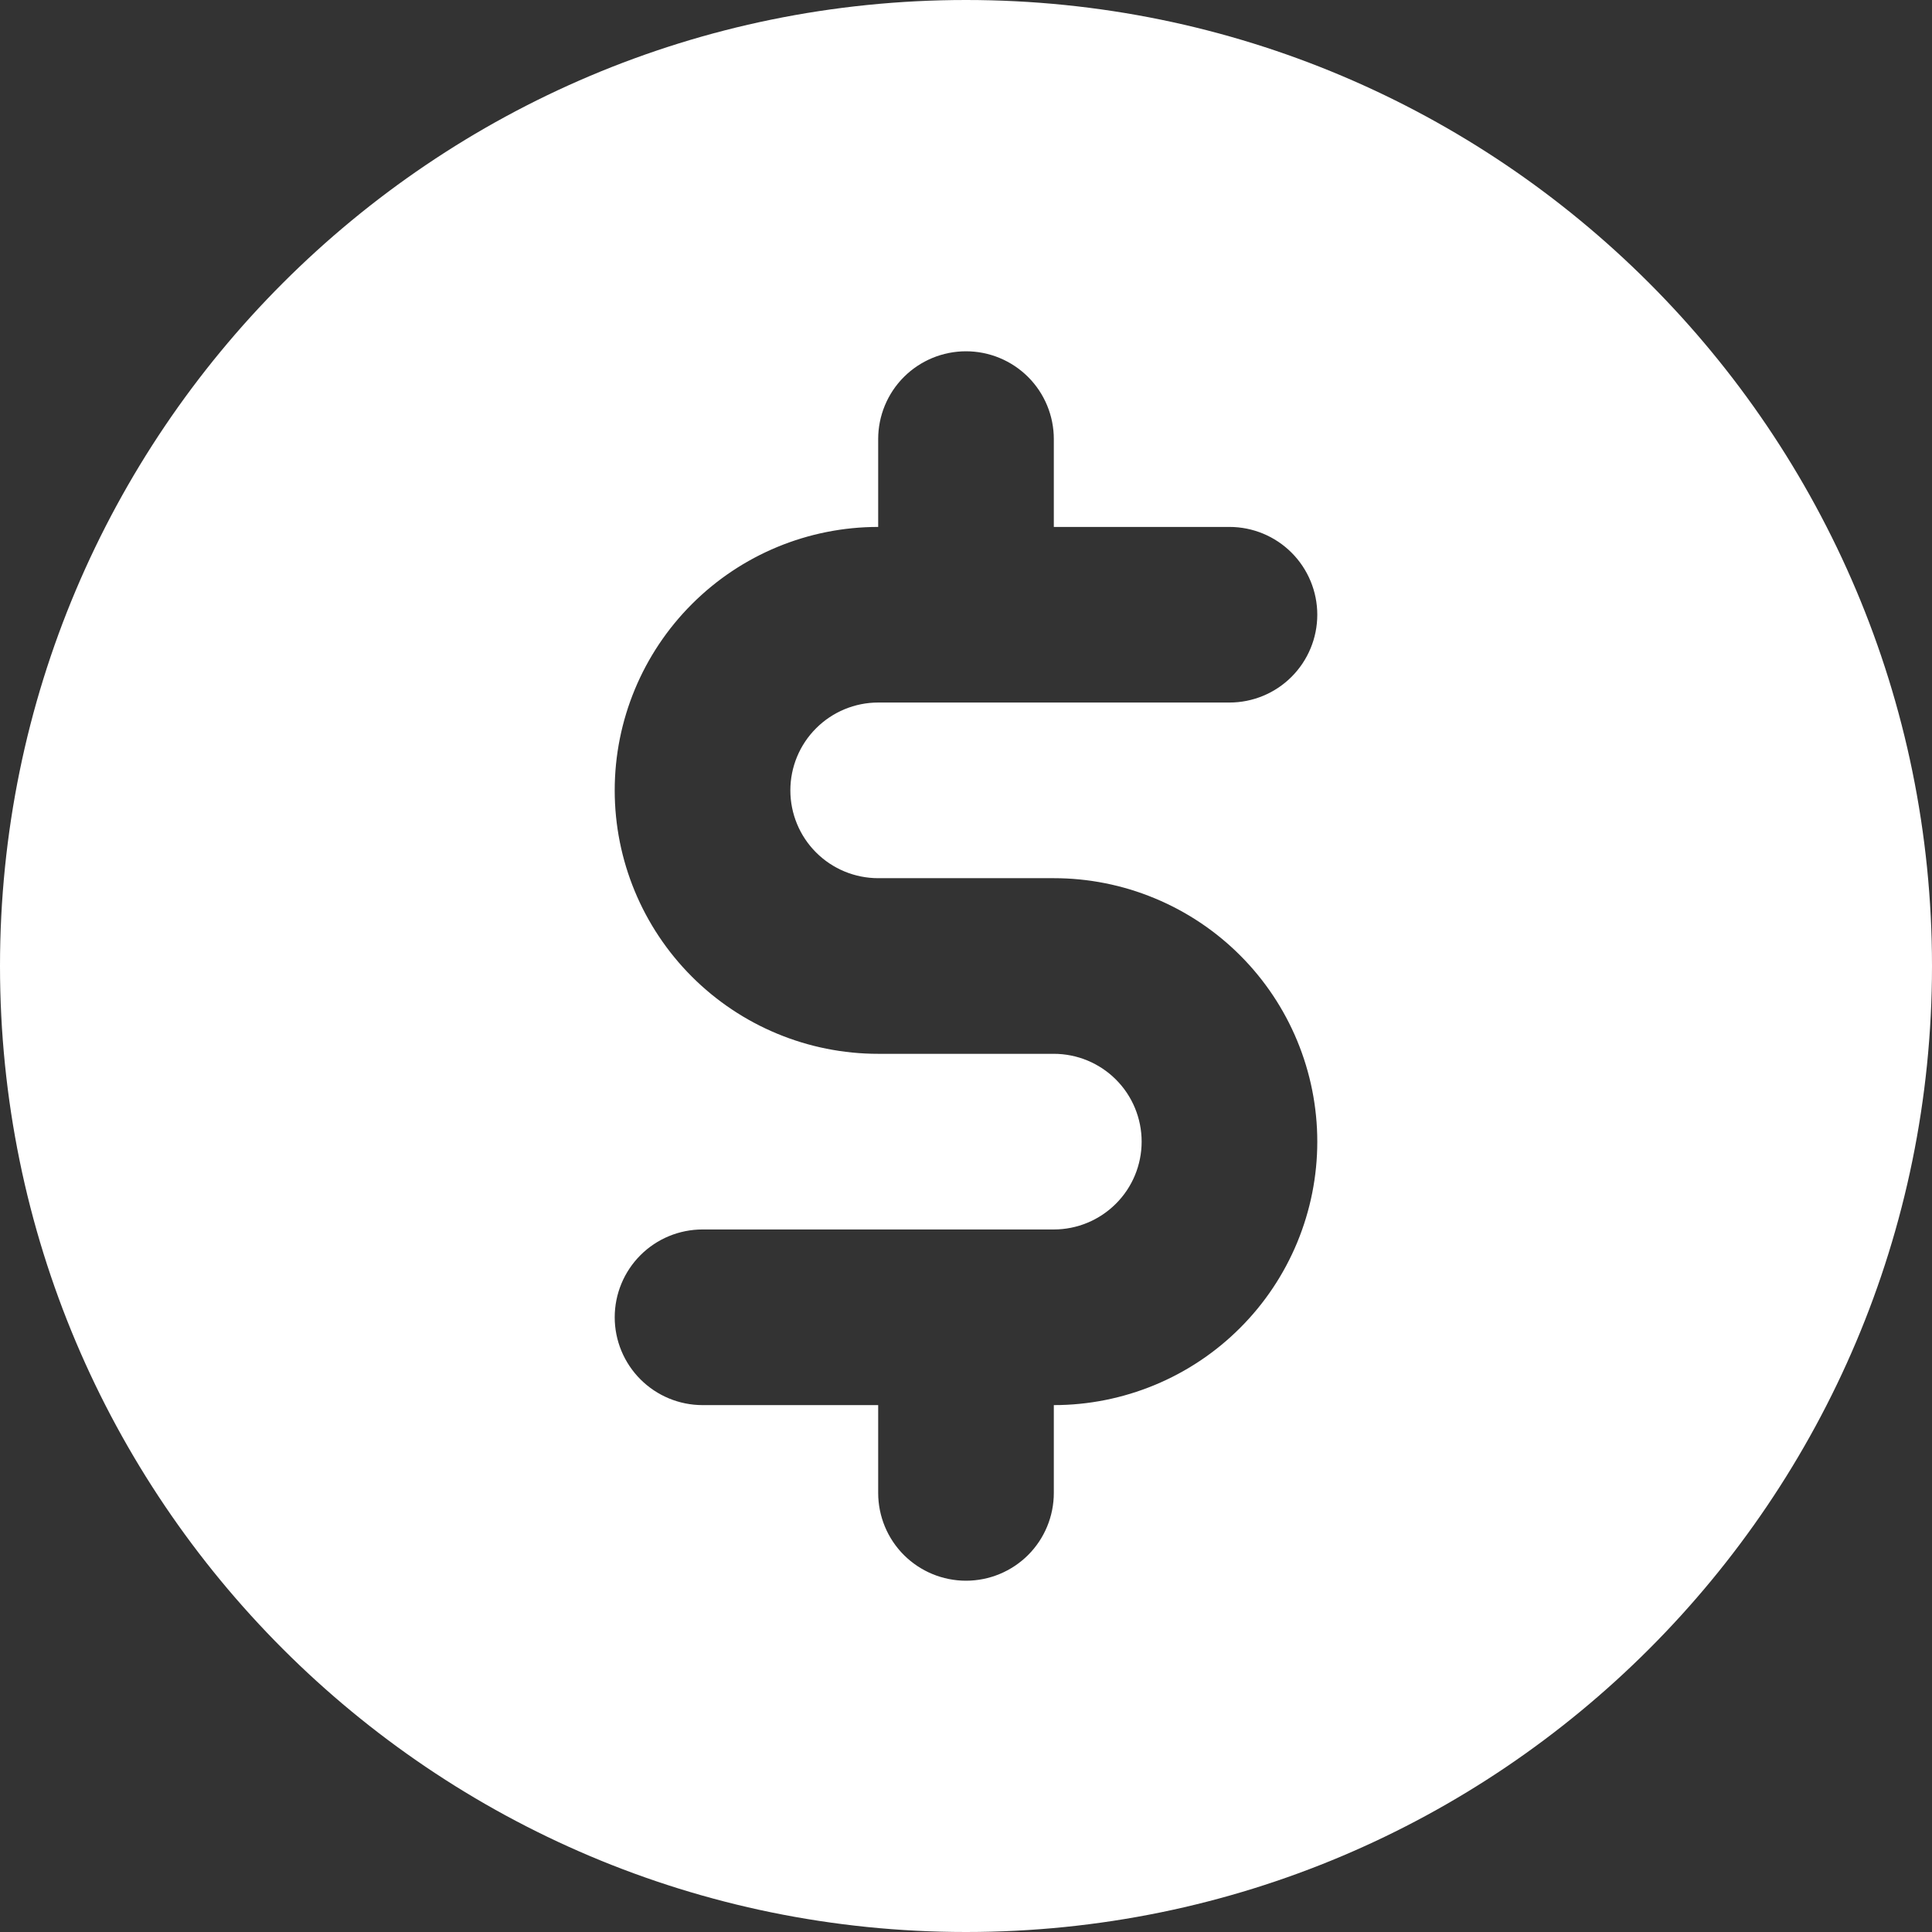 <svg width="46" height="46" viewBox="0 0 46 46" fill="none" xmlns="http://www.w3.org/2000/svg">
<rect x="0" y="0" width="46" height="46" fill="#333333" stroke="none"/>
<path fill-rule="evenodd" clip-rule="evenodd" d="M0 23C0 10.298 10.298 0 23 0C35.702 0 46 10.298 46 23C46 35.702 35.702 46 23 46C10.298 46 0 35.702 0 23ZM25.091 10.454C25.091 9.9 24.871 9.368 24.479 8.976C24.086 8.584 23.555 8.364 23 8.364C22.445 8.364 21.914 8.584 21.521 8.976C21.129 9.368 20.909 9.9 20.909 10.454V12.546C19.245 12.546 17.65 13.206 16.474 14.383C15.297 15.559 14.636 17.155 14.636 18.818C14.636 20.482 15.297 22.077 16.474 23.254C17.65 24.43 19.245 25.091 20.909 25.091H25.091C25.645 25.091 26.177 25.311 26.569 25.703C26.962 26.095 27.182 26.627 27.182 27.182C27.182 27.736 26.962 28.268 26.569 28.66C26.177 29.052 25.645 29.273 25.091 29.273H16.727C16.173 29.273 15.641 29.493 15.249 29.885C14.857 30.277 14.636 30.809 14.636 31.364C14.636 31.918 14.857 32.45 15.249 32.842C15.641 33.234 16.173 33.455 16.727 33.455H20.909V35.545C20.909 36.1 21.129 36.632 21.521 37.024C21.914 37.416 22.445 37.636 23 37.636C23.555 37.636 24.086 37.416 24.479 37.024C24.871 36.632 25.091 36.1 25.091 35.545V33.455C25.915 33.455 26.73 33.292 27.491 32.977C28.252 32.662 28.944 32.2 29.526 31.617C30.109 31.035 30.571 30.343 30.886 29.582C31.201 28.821 31.364 28.006 31.364 27.182C31.364 26.358 31.201 25.542 30.886 24.781C30.571 24.02 30.109 23.329 29.526 22.746C28.944 22.164 28.252 21.702 27.491 21.387C26.73 21.071 25.915 20.909 25.091 20.909H20.909C20.355 20.909 19.823 20.689 19.431 20.297C19.038 19.905 18.818 19.373 18.818 18.818C18.818 18.264 19.038 17.732 19.431 17.34C19.823 16.948 20.355 16.727 20.909 16.727H29.273C29.827 16.727 30.359 16.507 30.751 16.115C31.143 15.723 31.364 15.191 31.364 14.636C31.364 14.082 31.143 13.55 30.751 13.158C30.359 12.766 29.827 12.546 29.273 12.546H25.091V10.454Z" fill="white"/>
</svg>
